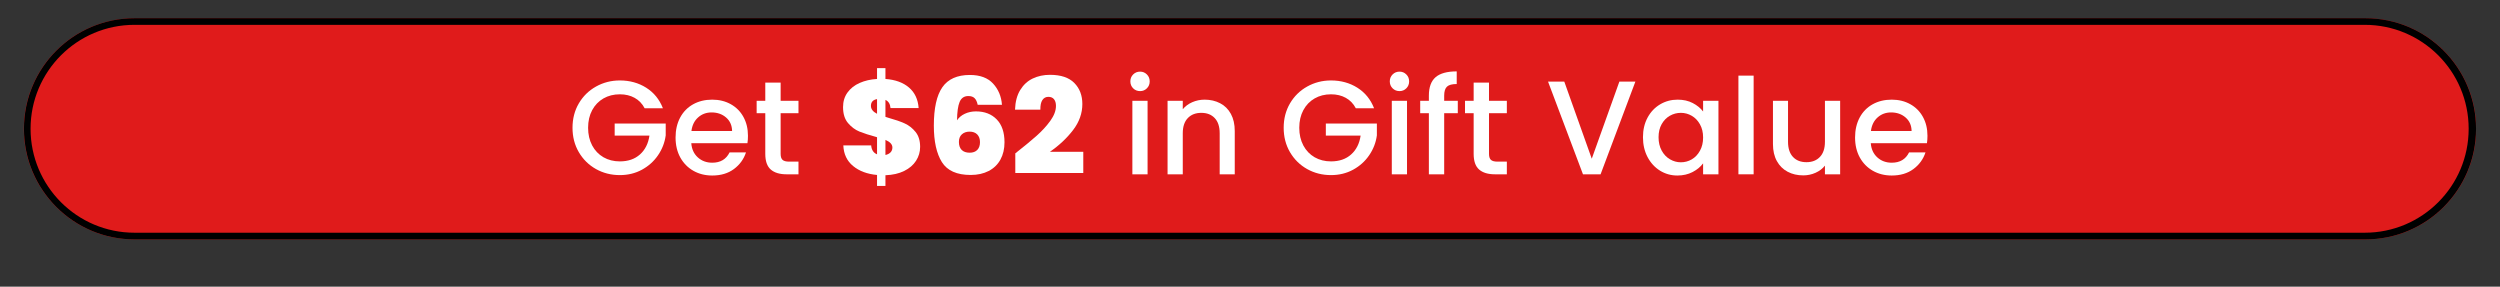 <svg xmlns="http://www.w3.org/2000/svg" xmlns:xlink="http://www.w3.org/1999/xlink" width="1500" zoomAndPan="magnify" viewBox="0 0 1125 129" height="172" preserveAspectRatio="xMidYMid meet" version="1.0"><rect x="0" y="0" width="1125" height="129" fill="#333333" stroke="none"/><defs><g></g><clipPath id="49a60b44e4"><path d="M 10.727 8.199 L 1114.602 8.199 L 1114.602 107.738 L 10.727 107.738 Z M 10.727 8.199" clip-rule="nonzero"></path></clipPath><clipPath id="e772e59242"><path d="M 60.496 8.199 L 1064.504 8.199 C 1091.988 8.199 1114.273 30.484 1114.273 57.969 C 1114.273 85.457 1091.988 107.738 1064.504 107.738 L 60.496 107.738 C 33.012 107.738 10.727 85.457 10.727 57.969 C 10.727 30.484 33.012 8.199 60.496 8.199 Z M 60.496 8.199" clip-rule="nonzero"></path></clipPath><clipPath id="479d079723"><path d="M 10.781 8.199 L 1114.422 8.199 L 1114.422 107.93 L 10.781 107.93 Z M 10.781 8.199" clip-rule="nonzero"></path></clipPath><clipPath id="f933c4f9c0"><path d="M 60.547 8.199 L 1064.453 8.199 C 1091.938 8.199 1114.215 30.48 1114.215 57.965 C 1114.215 85.449 1091.938 107.73 1064.453 107.73 L 60.547 107.73 C 33.062 107.73 10.781 85.449 10.781 57.965 C 10.781 30.48 33.062 8.199 60.547 8.199 Z M 60.547 8.199" clip-rule="nonzero"></path></clipPath></defs><g clip-path="url(#49a60b44e4)"><g clip-path="url(#e772e59242)"><path fill="#e01b1b" d="M 10.727 8.199 L 1114.211 8.199 L 1114.211 107.738 L 10.727 107.738 Z M 10.727 8.199" fill-opacity="1" fill-rule="nonzero"></path></g></g><g clip-path="url(#479d079723)"><g clip-path="url(#f933c4f9c0)"><path stroke-linecap="butt" transform="matrix(0.744, 0, 0, 0.744, 10.781, 8.201)" fill="none" stroke-linejoin="miter" d="M 66.868 -0.002 L 1415.786 -0.002 C 1452.716 -0.002 1482.65 29.936 1482.65 66.866 C 1482.65 103.796 1452.716 133.735 1415.786 133.735 L 66.868 133.735 C 29.938 133.735 -0 103.796 -0 66.866 C -0 29.936 29.938 -0.002 66.868 -0.002 Z M 66.868 -0.002" stroke="#000000" stroke-width="8" stroke-opacity="1" stroke-miterlimit="4"></path></g></g><g fill="#ffffff" fill-opacity="1"><g transform="translate(255.412, 78.437)"><g><path d="M 34.688 -29.703 C 33.602 -31.773 32.098 -33.344 30.172 -34.406 C 28.254 -35.469 26.035 -36 23.516 -36 C 20.754 -36 18.297 -35.379 16.141 -34.141 C 13.984 -32.898 12.289 -31.141 11.062 -28.859 C 9.844 -26.578 9.234 -23.938 9.234 -20.938 C 9.234 -17.938 9.844 -15.285 11.062 -12.984 C 12.289 -10.691 13.984 -8.922 16.141 -7.672 C 18.297 -6.43 20.754 -5.812 23.516 -5.812 C 27.234 -5.812 30.254 -6.852 32.578 -8.938 C 34.898 -11.02 36.32 -13.844 36.844 -17.406 L 21.188 -17.406 L 21.188 -22.859 L 44.156 -22.859 L 44.156 -17.516 C 43.719 -14.273 42.566 -11.297 40.703 -8.578 C 38.848 -5.859 36.43 -3.688 33.453 -2.062 C 30.473 -0.445 27.16 0.359 23.516 0.359 C 19.598 0.359 16.02 -0.547 12.781 -2.359 C 9.539 -4.18 6.969 -6.711 5.062 -9.953 C 3.164 -13.191 2.219 -16.852 2.219 -20.938 C 2.219 -25.02 3.164 -28.68 5.062 -31.922 C 6.969 -35.16 9.551 -37.688 12.812 -39.5 C 16.07 -41.32 19.641 -42.234 23.516 -42.234 C 27.961 -42.234 31.914 -41.145 35.375 -38.969 C 38.832 -36.789 41.344 -33.703 42.906 -29.703 Z M 34.688 -29.703"></path></g></g></g><g fill="#ffffff" fill-opacity="1"><g transform="translate(301.786, 78.437)"><g><path d="M 34.797 -17.344 C 34.797 -16.102 34.719 -14.984 34.562 -13.984 L 9.297 -13.984 C 9.492 -11.336 10.473 -9.211 12.234 -7.609 C 13.992 -6.016 16.156 -5.219 18.719 -5.219 C 22.395 -5.219 24.992 -6.758 26.516 -9.844 L 33.906 -9.844 C 32.906 -6.801 31.094 -4.305 28.469 -2.359 C 25.852 -0.422 22.602 0.547 18.719 0.547 C 15.562 0.547 12.734 -0.16 10.234 -1.578 C 7.734 -3.004 5.77 -5.004 4.344 -7.578 C 2.926 -10.16 2.219 -13.156 2.219 -16.562 C 2.219 -19.957 2.906 -22.945 4.281 -25.531 C 5.664 -28.113 7.609 -30.102 10.109 -31.5 C 12.609 -32.895 15.477 -33.594 18.719 -33.594 C 21.844 -33.594 24.625 -32.91 27.062 -31.547 C 29.5 -30.191 31.395 -28.285 32.75 -25.828 C 34.113 -23.367 34.797 -20.539 34.797 -17.344 Z M 27.656 -19.5 C 27.613 -22.02 26.711 -24.039 24.953 -25.562 C 23.191 -27.082 21.016 -27.844 18.422 -27.844 C 16.055 -27.844 14.035 -27.094 12.359 -25.594 C 10.68 -24.094 9.68 -22.062 9.359 -19.5 Z M 27.656 -19.5"></path></g></g></g><g fill="#ffffff" fill-opacity="1"><g transform="translate(338.801, 78.437)"><g><path d="M 12.484 -27.484 L 12.484 -9.188 C 12.484 -7.938 12.77 -7.039 13.344 -6.5 C 13.926 -5.969 14.914 -5.703 16.312 -5.703 L 20.516 -5.703 L 20.516 0 L 15.125 0 C 12.039 0 9.676 -0.719 8.031 -2.156 C 6.395 -3.594 5.578 -5.938 5.578 -9.188 L 5.578 -27.484 L 1.688 -27.484 L 1.688 -33.062 L 5.578 -33.062 L 5.578 -41.281 L 12.484 -41.281 L 12.484 -33.062 L 20.516 -33.062 L 20.516 -27.484 Z M 12.484 -27.484"></path></g></g></g><g fill="#ffffff" fill-opacity="1"><g transform="translate(361.127, 78.437)"><g></g></g></g><g fill="#ffffff" fill-opacity="1"><g transform="translate(377.152, 78.437)"><g><path d="M 36.906 -12.359 C 36.906 -10.078 36.289 -7.984 35.062 -6.078 C 33.844 -4.18 32.062 -2.656 29.719 -1.5 C 27.383 -0.344 24.578 0.297 21.297 0.422 L 21.297 5.219 L 17.516 5.219 L 17.516 0.297 C 13.117 -0.098 9.531 -1.438 6.75 -3.719 C 3.969 -6 2.5 -9.098 2.344 -13.016 L 14.875 -13.016 C 15.039 -10.973 15.922 -9.633 17.516 -9 L 17.516 -16.688 C 14.16 -17.602 11.52 -18.453 9.594 -19.234 C 7.676 -20.016 5.969 -21.285 4.469 -23.047 C 2.969 -24.805 2.219 -27.203 2.219 -30.234 C 2.219 -32.754 2.883 -34.941 4.219 -36.797 C 5.562 -38.66 7.395 -40.102 9.719 -41.125 C 12.039 -42.145 14.641 -42.738 17.516 -42.906 L 17.516 -47.766 L 21.297 -47.766 L 21.297 -42.906 C 25.734 -42.582 29.258 -41.301 31.875 -39.062 C 34.5 -36.82 35.953 -33.738 36.234 -29.812 L 23.578 -29.812 C 23.422 -31.656 22.66 -32.879 21.297 -33.484 L 21.297 -25.859 L 22.797 -25.375 C 25.68 -24.582 28.07 -23.754 29.969 -22.891 C 31.863 -22.023 33.492 -20.742 34.859 -19.047 C 36.223 -17.348 36.906 -15.117 36.906 -12.359 Z M 14.766 -30.781 C 14.766 -29.344 15.68 -28.16 17.516 -27.234 L 17.516 -33.844 C 15.68 -33.52 14.766 -32.5 14.766 -30.781 Z M 21.297 -8.703 C 22.254 -8.898 23.016 -9.285 23.578 -9.859 C 24.141 -10.441 24.422 -11.176 24.422 -12.062 C 24.422 -13.457 23.379 -14.598 21.297 -15.484 Z M 21.297 -8.703"></path></g></g></g><g fill="#ffffff" fill-opacity="1"><g transform="translate(416.806, 78.437)"><g><path d="M 23.156 -31.266 C 22.875 -32.617 22.41 -33.613 21.766 -34.25 C 21.129 -34.895 20.191 -35.219 18.953 -35.219 C 17.078 -35.219 15.77 -34.336 15.031 -32.578 C 14.289 -30.816 13.898 -28.055 13.859 -24.297 C 14.66 -25.535 15.82 -26.516 17.344 -27.234 C 18.863 -27.953 20.539 -28.312 22.375 -28.312 C 26.258 -28.312 29.367 -27.113 31.703 -24.719 C 34.047 -22.32 35.219 -18.883 35.219 -14.406 C 35.219 -11.438 34.609 -8.844 33.391 -6.625 C 32.172 -4.406 30.41 -2.695 28.109 -1.5 C 25.805 -0.301 23.098 0.297 19.984 0.297 C 13.785 0.297 9.473 -1.629 7.047 -5.484 C 4.629 -9.348 3.422 -14.82 3.422 -21.906 C 3.422 -29.738 4.695 -35.492 7.25 -39.172 C 9.812 -42.859 13.938 -44.703 19.625 -44.703 C 24.219 -44.703 27.703 -43.41 30.078 -40.828 C 32.461 -38.242 33.797 -35.055 34.078 -31.266 Z M 19.5 -19.203 C 18.102 -19.203 16.953 -18.801 16.047 -18 C 15.148 -17.195 14.703 -16.055 14.703 -14.578 C 14.703 -13.016 15.117 -11.812 15.953 -10.969 C 16.797 -10.133 18 -9.719 19.562 -9.719 C 21 -9.719 22.129 -10.129 22.953 -10.953 C 23.773 -11.773 24.188 -12.941 24.188 -14.453 C 24.188 -15.941 23.773 -17.102 22.953 -17.938 C 22.129 -18.781 20.977 -19.203 19.5 -19.203 Z M 19.5 -19.203"></path></g></g></g><g fill="#ffffff" fill-opacity="1"><g transform="translate(454.901, 78.437)"><g><path d="M 1.984 -9.422 C 5.859 -12.461 9.035 -15.082 11.516 -17.281 C 13.992 -19.477 16.07 -21.742 17.75 -24.078 C 19.438 -26.422 20.281 -28.656 20.281 -30.781 C 20.281 -32.062 19.988 -33.062 19.406 -33.781 C 18.832 -34.5 17.984 -34.859 16.859 -34.859 C 15.703 -34.859 14.801 -34.367 14.156 -33.391 C 13.52 -32.41 13.223 -30.977 13.266 -29.094 L 1.859 -29.094 C 1.984 -32.656 2.766 -35.602 4.203 -37.938 C 5.641 -40.281 7.516 -42.004 9.828 -43.109 C 12.148 -44.211 14.734 -44.766 17.578 -44.766 C 22.492 -44.766 26.148 -43.539 28.547 -41.094 C 30.953 -38.656 32.156 -35.5 32.156 -31.625 C 32.156 -27.457 30.766 -23.551 27.984 -19.906 C 25.203 -16.27 21.734 -13.016 17.578 -10.141 L 32.578 -10.141 L 32.578 -0.594 L 1.984 -0.594 Z M 1.984 -9.422"></path></g></g></g><g fill="#ffffff" fill-opacity="1"><g transform="translate(489.042, 78.437)"><g></g></g></g><g fill="#ffffff" fill-opacity="1"><g transform="translate(505.066, 78.437)"><g><path d="M 7.984 -37.438 C 6.742 -37.438 5.703 -37.852 4.859 -38.688 C 4.016 -39.531 3.594 -40.57 3.594 -41.812 C 3.594 -43.062 4.016 -44.102 4.859 -44.938 C 5.703 -45.781 6.742 -46.203 7.984 -46.203 C 9.18 -46.203 10.195 -45.781 11.031 -44.938 C 11.875 -44.102 12.297 -43.062 12.297 -41.812 C 12.297 -40.57 11.875 -39.531 11.031 -38.688 C 10.195 -37.852 9.18 -37.438 7.984 -37.438 Z M 11.344 -33.062 L 11.344 0 L 4.5 0 L 4.5 -33.062 Z M 11.344 -33.062"></path></g></g></g><g fill="#ffffff" fill-opacity="1"><g transform="translate(520.904, 78.437)"><g><path d="M 21.188 -33.594 C 23.781 -33.594 26.109 -33.051 28.172 -31.969 C 30.234 -30.895 31.844 -29.297 33 -27.172 C 34.156 -25.055 34.734 -22.5 34.734 -19.5 L 34.734 0 L 27.953 0 L 27.953 -18.484 C 27.953 -21.441 27.211 -23.707 25.734 -25.281 C 24.254 -26.863 22.238 -27.656 19.688 -27.656 C 17.125 -27.656 15.094 -26.863 13.594 -25.281 C 12.094 -23.707 11.344 -21.441 11.344 -18.484 L 11.344 0 L 4.5 0 L 4.5 -33.062 L 11.344 -33.062 L 11.344 -29.281 C 12.457 -30.633 13.883 -31.691 15.625 -32.453 C 17.363 -33.211 19.219 -33.594 21.188 -33.594 Z M 21.188 -33.594"></path></g></g></g><g fill="#ffffff" fill-opacity="1"><g transform="translate(559.839, 78.437)"><g></g></g></g><g fill="#ffffff" fill-opacity="1"><g transform="translate(575.437, 78.437)"><g><path d="M 34.688 -29.703 C 33.602 -31.773 32.098 -33.344 30.172 -34.406 C 28.254 -35.469 26.035 -36 23.516 -36 C 20.754 -36 18.297 -35.379 16.141 -34.141 C 13.984 -32.898 12.289 -31.141 11.062 -28.859 C 9.844 -26.578 9.234 -23.938 9.234 -20.938 C 9.234 -17.938 9.844 -15.285 11.062 -12.984 C 12.289 -10.691 13.984 -8.922 16.141 -7.672 C 18.297 -6.43 20.754 -5.812 23.516 -5.812 C 27.234 -5.812 30.254 -6.852 32.578 -8.938 C 34.898 -11.02 36.32 -13.844 36.844 -17.406 L 21.188 -17.406 L 21.188 -22.859 L 44.156 -22.859 L 44.156 -17.516 C 43.719 -14.273 42.566 -11.297 40.703 -8.578 C 38.848 -5.859 36.43 -3.688 33.453 -2.062 C 30.473 -0.445 27.16 0.359 23.516 0.359 C 19.598 0.359 16.02 -0.547 12.781 -2.359 C 9.539 -4.18 6.969 -6.711 5.062 -9.953 C 3.164 -13.191 2.219 -16.852 2.219 -20.938 C 2.219 -25.02 3.164 -28.68 5.062 -31.922 C 6.969 -35.16 9.551 -37.688 12.812 -39.5 C 16.07 -41.32 19.641 -42.234 23.516 -42.234 C 27.961 -42.234 31.914 -41.145 35.375 -38.969 C 38.832 -36.789 41.344 -33.703 42.906 -29.703 Z M 34.688 -29.703"></path></g></g></g><g fill="#ffffff" fill-opacity="1"><g transform="translate(621.811, 78.437)"><g><path d="M 7.984 -37.438 C 6.742 -37.438 5.703 -37.852 4.859 -38.688 C 4.016 -39.531 3.594 -40.57 3.594 -41.812 C 3.594 -43.062 4.016 -44.102 4.859 -44.938 C 5.703 -45.781 6.742 -46.203 7.984 -46.203 C 9.18 -46.203 10.195 -45.781 11.031 -44.938 C 11.875 -44.102 12.297 -43.062 12.297 -41.812 C 12.297 -40.57 11.875 -39.531 11.031 -38.688 C 10.195 -37.852 9.18 -37.438 7.984 -37.438 Z M 11.344 -33.062 L 11.344 0 L 4.5 0 L 4.5 -33.062 Z M 11.344 -33.062"></path></g></g></g><g fill="#ffffff" fill-opacity="1"><g transform="translate(637.648, 78.437)"><g><path d="M 18.359 -27.484 L 12.234 -27.484 L 12.234 0 L 5.344 0 L 5.344 -27.484 L 1.438 -27.484 L 1.438 -33.062 L 5.344 -33.062 L 5.344 -35.406 C 5.344 -39.195 6.352 -41.961 8.375 -43.703 C 10.395 -45.441 13.562 -46.312 17.875 -46.312 L 17.875 -40.625 C 15.801 -40.625 14.344 -40.234 13.5 -39.453 C 12.656 -38.672 12.234 -37.32 12.234 -35.406 L 12.234 -33.062 L 18.359 -33.062 Z M 18.359 -27.484"></path></g></g></g><g fill="#ffffff" fill-opacity="1"><g transform="translate(657.566, 78.437)"><g><path d="M 12.484 -27.484 L 12.484 -9.188 C 12.484 -7.938 12.77 -7.039 13.344 -6.5 C 13.926 -5.969 14.914 -5.703 16.312 -5.703 L 20.516 -5.703 L 20.516 0 L 15.125 0 C 12.039 0 9.676 -0.719 8.031 -2.156 C 6.395 -3.594 5.578 -5.938 5.578 -9.188 L 5.578 -27.484 L 1.688 -27.484 L 1.688 -33.062 L 5.578 -33.062 L 5.578 -41.281 L 12.484 -41.281 L 12.484 -33.062 L 20.516 -33.062 L 20.516 -27.484 Z M 12.484 -27.484"></path></g></g></g><g fill="#ffffff" fill-opacity="1"><g transform="translate(679.883, 78.437)"><g></g></g></g><g fill="#ffffff" fill-opacity="1"><g transform="translate(695.481, 78.437)"><g><path d="M 40.438 -41.703 L 24.781 0 L 16.859 0 L 1.141 -41.703 L 8.453 -41.703 L 20.812 -7.016 L 33.234 -41.703 Z M 40.438 -41.703"></path></g></g></g><g fill="#ffffff" fill-opacity="1"><g transform="translate(737.115, 78.437)"><g><path d="M 2.219 -16.688 C 2.219 -20 2.906 -22.938 4.281 -25.5 C 5.664 -28.062 7.547 -30.051 9.922 -31.469 C 12.305 -32.883 14.938 -33.594 17.812 -33.594 C 20.414 -33.594 22.688 -33.082 24.625 -32.062 C 26.57 -31.051 28.125 -29.785 29.281 -28.266 L 29.281 -33.062 L 36.188 -33.062 L 36.188 0 L 29.281 0 L 29.281 -4.922 C 28.125 -3.359 26.547 -2.055 24.547 -1.016 C 22.547 0.023 20.266 0.547 17.703 0.547 C 14.859 0.547 12.254 -0.18 9.891 -1.641 C 7.535 -3.109 5.664 -5.148 4.281 -7.766 C 2.906 -10.391 2.219 -13.363 2.219 -16.688 Z M 29.281 -16.562 C 29.281 -18.844 28.805 -20.82 27.859 -22.5 C 26.922 -24.176 25.691 -25.453 24.172 -26.328 C 22.66 -27.211 21.023 -27.656 19.266 -27.656 C 17.504 -27.656 15.863 -27.223 14.344 -26.359 C 12.82 -25.504 11.586 -24.242 10.641 -22.578 C 9.703 -20.922 9.234 -18.957 9.234 -16.688 C 9.234 -14.406 9.703 -12.398 10.641 -10.672 C 11.586 -8.953 12.832 -7.645 14.375 -6.75 C 15.914 -5.852 17.547 -5.406 19.266 -5.406 C 21.023 -5.406 22.66 -5.844 24.172 -6.719 C 25.691 -7.602 26.922 -8.895 27.859 -10.594 C 28.805 -12.289 29.281 -14.281 29.281 -16.562 Z M 29.281 -16.562"></path></g></g></g><g fill="#ffffff" fill-opacity="1"><g transform="translate(777.79, 78.437)"><g><path d="M 11.344 -44.406 L 11.344 0 L 4.5 0 L 4.5 -44.406 Z M 11.344 -44.406"></path></g></g></g><g fill="#ffffff" fill-opacity="1"><g transform="translate(793.628, 78.437)"><g><path d="M 34.438 -33.062 L 34.438 0 L 27.594 0 L 27.594 -3.906 C 26.52 -2.539 25.113 -1.469 23.375 -0.688 C 21.633 0.094 19.781 0.484 17.812 0.484 C 15.219 0.484 12.891 -0.055 10.828 -1.141 C 8.766 -2.223 7.145 -3.82 5.969 -5.938 C 4.789 -8.062 4.203 -10.625 4.203 -13.625 L 4.203 -33.062 L 10.984 -33.062 L 10.984 -14.641 C 10.984 -11.68 11.723 -9.41 13.203 -7.828 C 14.68 -6.242 16.703 -5.453 19.266 -5.453 C 21.816 -5.453 23.844 -6.242 25.344 -7.828 C 26.844 -9.41 27.594 -11.68 27.594 -14.641 L 27.594 -33.062 Z M 34.438 -33.062"></path></g></g></g><g fill="#ffffff" fill-opacity="1"><g transform="translate(832.562, 78.437)"><g><path d="M 34.797 -17.344 C 34.797 -16.102 34.719 -14.984 34.562 -13.984 L 9.297 -13.984 C 9.492 -11.336 10.473 -9.211 12.234 -7.609 C 13.992 -6.016 16.156 -5.219 18.719 -5.219 C 22.395 -5.219 24.992 -6.758 26.516 -9.844 L 33.906 -9.844 C 32.906 -6.801 31.094 -4.305 28.469 -2.359 C 25.852 -0.422 22.602 0.547 18.719 0.547 C 15.562 0.547 12.734 -0.16 10.234 -1.578 C 7.734 -3.004 5.77 -5.004 4.344 -7.578 C 2.926 -10.16 2.219 -13.156 2.219 -16.562 C 2.219 -19.957 2.906 -22.945 4.281 -25.531 C 5.664 -28.113 7.609 -30.102 10.109 -31.5 C 12.609 -32.895 15.477 -33.594 18.719 -33.594 C 21.844 -33.594 24.625 -32.91 27.062 -31.547 C 29.5 -30.191 31.395 -28.285 32.75 -25.828 C 34.113 -23.367 34.797 -20.539 34.797 -17.344 Z M 27.656 -19.5 C 27.613 -22.02 26.711 -24.039 24.953 -25.562 C 23.191 -27.082 21.016 -27.844 18.422 -27.844 C 16.055 -27.844 14.035 -27.094 12.359 -25.594 C 10.68 -24.094 9.68 -22.062 9.359 -19.5 Z M 27.656 -19.5"></path></g></g></g></svg>
